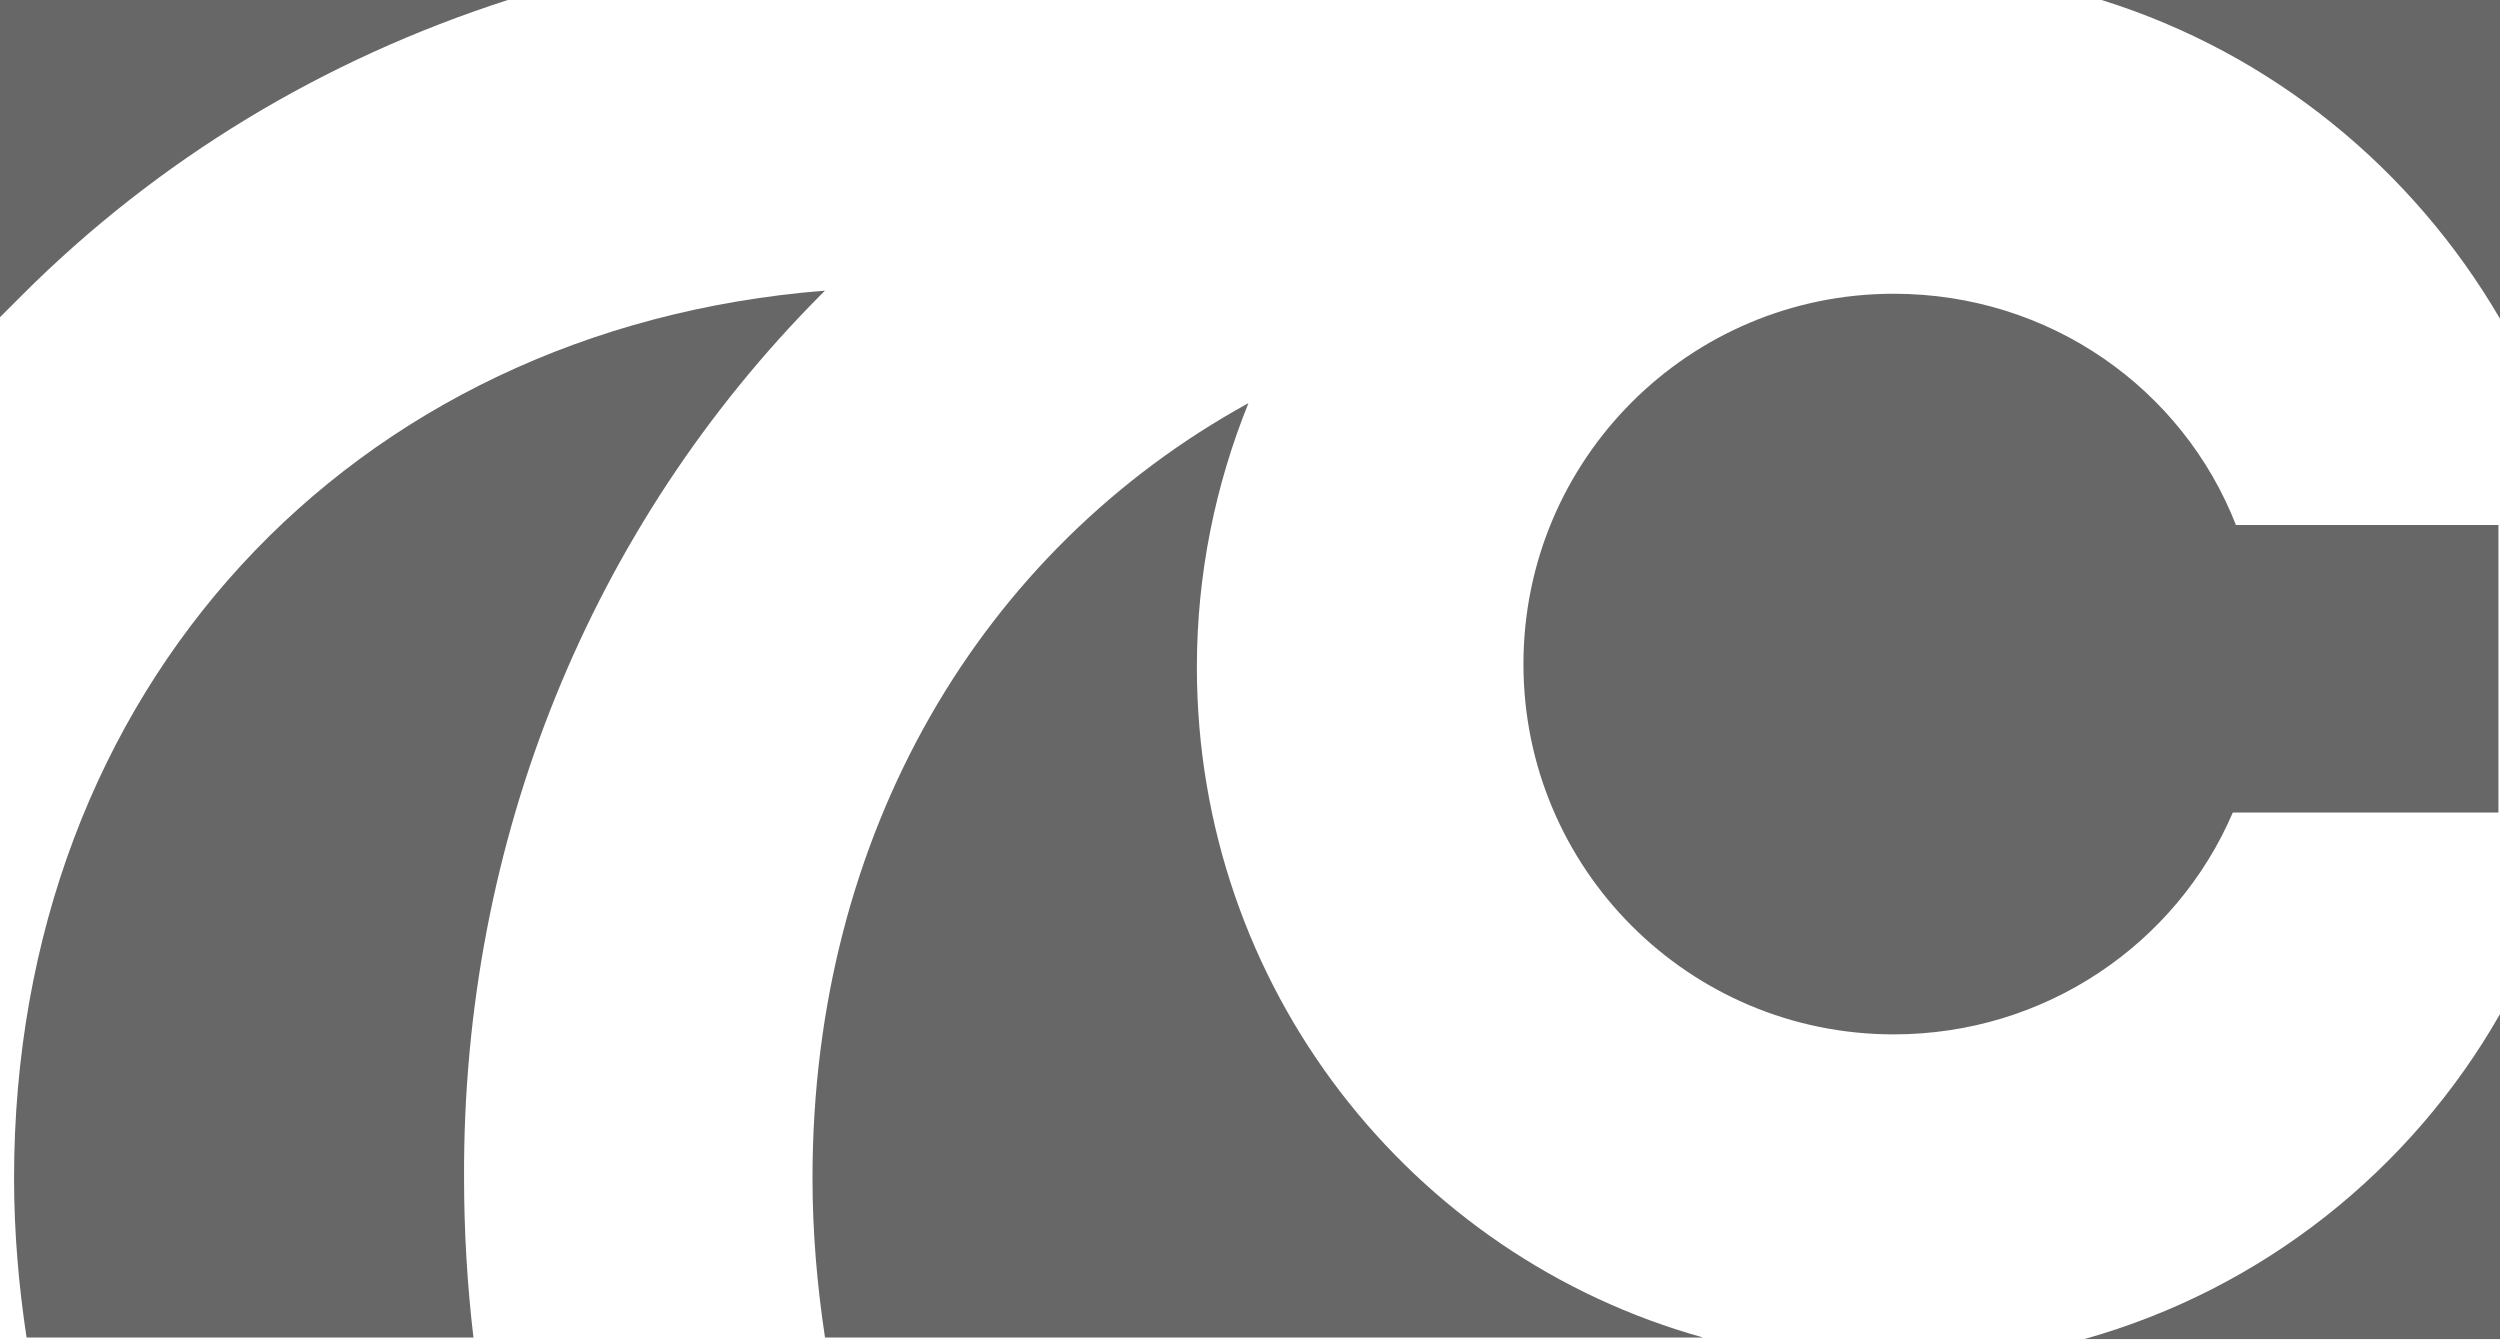 <?xml version="1.0" encoding="utf-8"?>
<!-- Generator: Adobe Illustrator 24.0.1, SVG Export Plug-In . SVG Version: 6.00 Build 0)  -->
<svg version="1.1" id="Layer_1" xmlns="http://www.w3.org/2000/svg" xmlns:xlink="http://www.w3.org/1999/xlink" x="0px" y="0px"
	 viewBox="0 0 160 86" style="enable-background:new 0 0 160 86;" xml:space="preserve">
<style type="text/css">
	.st0{fill:#666766;}
</style>
<path class="st0" d="M76.6,42.7c0-6,1.2-11.7,3.3-16.9C62.8,35.2,52,53.3,52,75.4c0,3.5,0.3,6.9,0.8,10.2h56.2
	C90.3,80.4,76.6,63.2,76.6,42.7"/>
<path class="st0" d="M133.4,85.7H160V64.9C154.3,74.9,144.8,82.5,133.4,85.7"/>
<path class="st0" d="M32.5,0H0v20.3c0.5-0.5,0.9-0.9,1.4-1.4C10.1,10.2,20.7,3.8,32.5,0"/>
<path class="st0" d="M121.2,18.8c-13.1,0-23.7,10.6-23.7,23.7c0,13.1,10.6,23.7,23.7,23.7c9.7,0,18.1-5.8,21.7-14.2h17V33.6h-16.8
	C139.7,24.9,131.2,18.8,121.2,18.8"/>
<path class="st0" d="M160,20.4V0h-25.5C145.4,3.4,154.4,10.8,160,20.4"/>
<path class="st0" d="M52.5,18.9l0.3-0.3C22.4,21,0.9,44.1,0.9,75.4c0,3.5,0.3,6.9,0.8,10.2h28.6c-0.4-3.4-0.6-6.8-0.6-10.2
	C29.6,53.8,37.8,33.7,52.5,18.9"/>
</svg>

